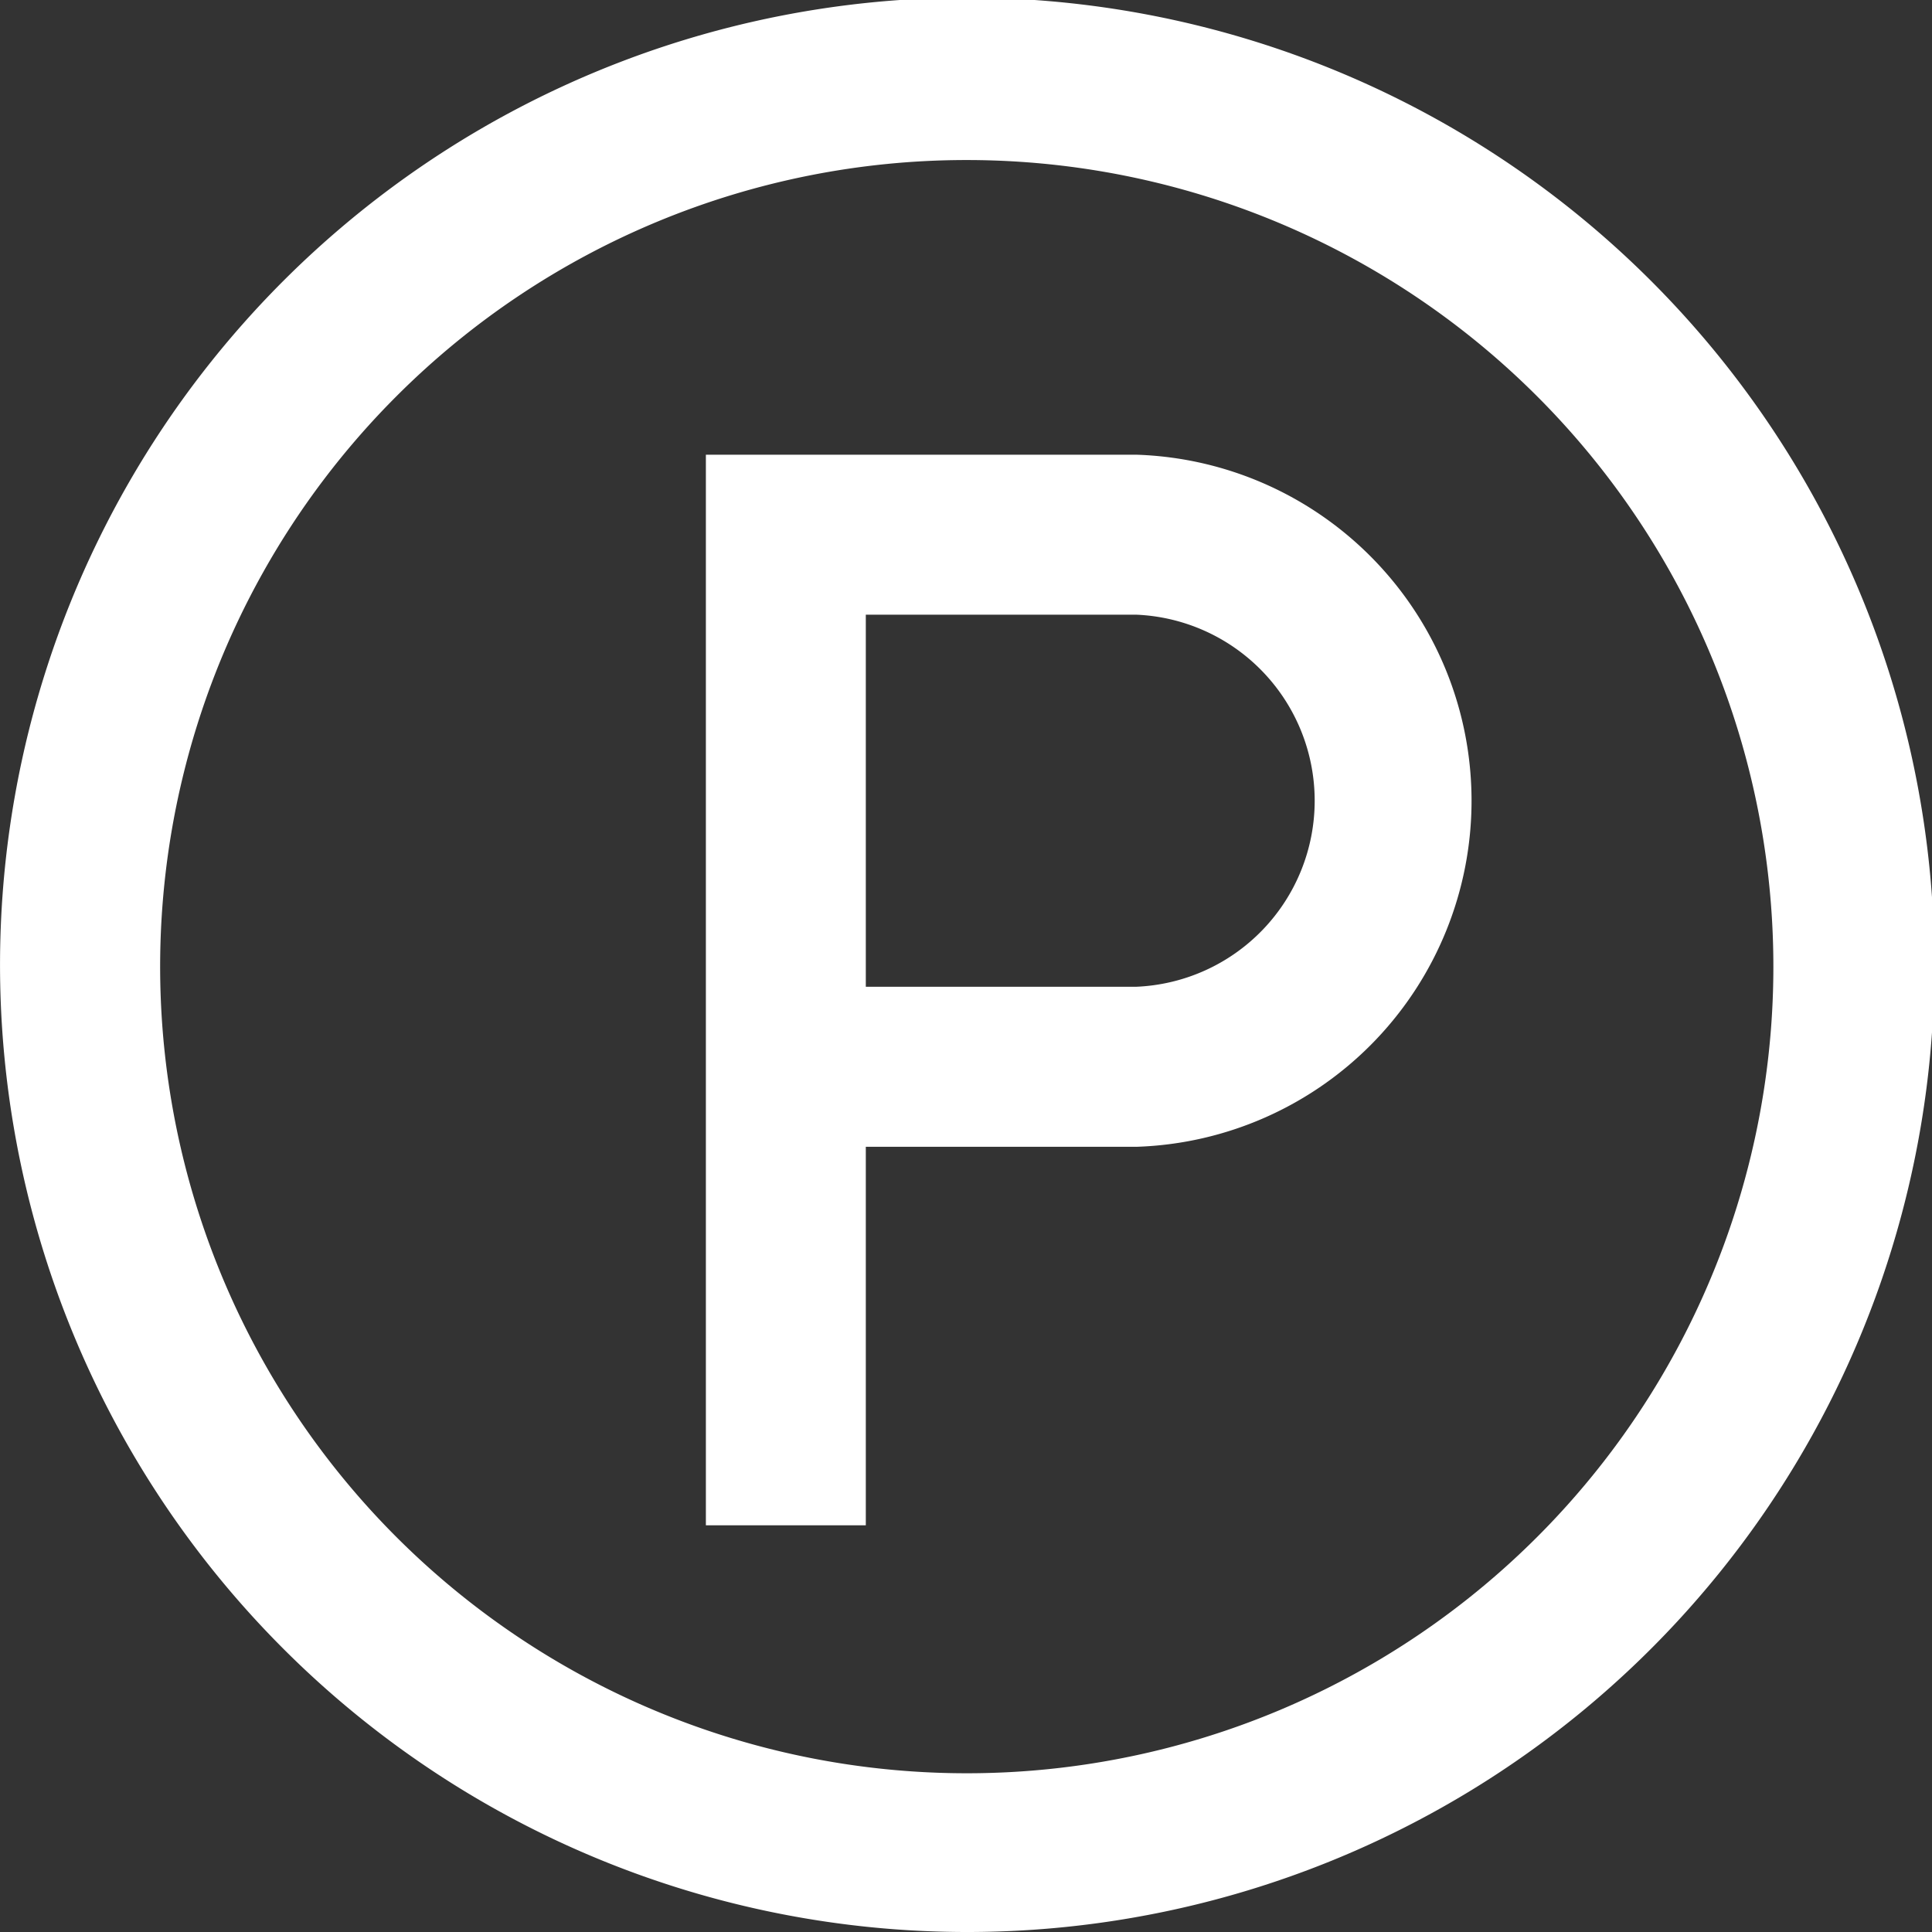 <?xml version="1.0" encoding="UTF-8"?> <svg xmlns="http://www.w3.org/2000/svg" width="90.021" height="90.022" viewBox="0 0 90.021 90.022"><rect x="0" y="0" width="90.021" height="90.022" fill="#333333" stroke="none"/><g id="noun-parking-6664059" transform="translate(-10.811 -10.812)"><path id="Path_84" data-name="Path 84" d="M65.14,110.151a45.065,45.065,0,1,0-31.811-13.2,45.034,45.034,0,0,0,31.811,13.2Zm0-82.564A37.584,37.584,0,1,1,38.594,38.6,37.547,37.547,0,0,1,65.14,27.587ZM60.471,73.565h12.6a16.132,16.132,0,0,0,0-32.248H53.019V91.2h7.452Zm0-24.794h12.6a8.676,8.676,0,0,1,0,17.337h-12.6V48.742Z" transform="translate(-9.318 -9.318)" fill="#fff"></path></g></svg> 